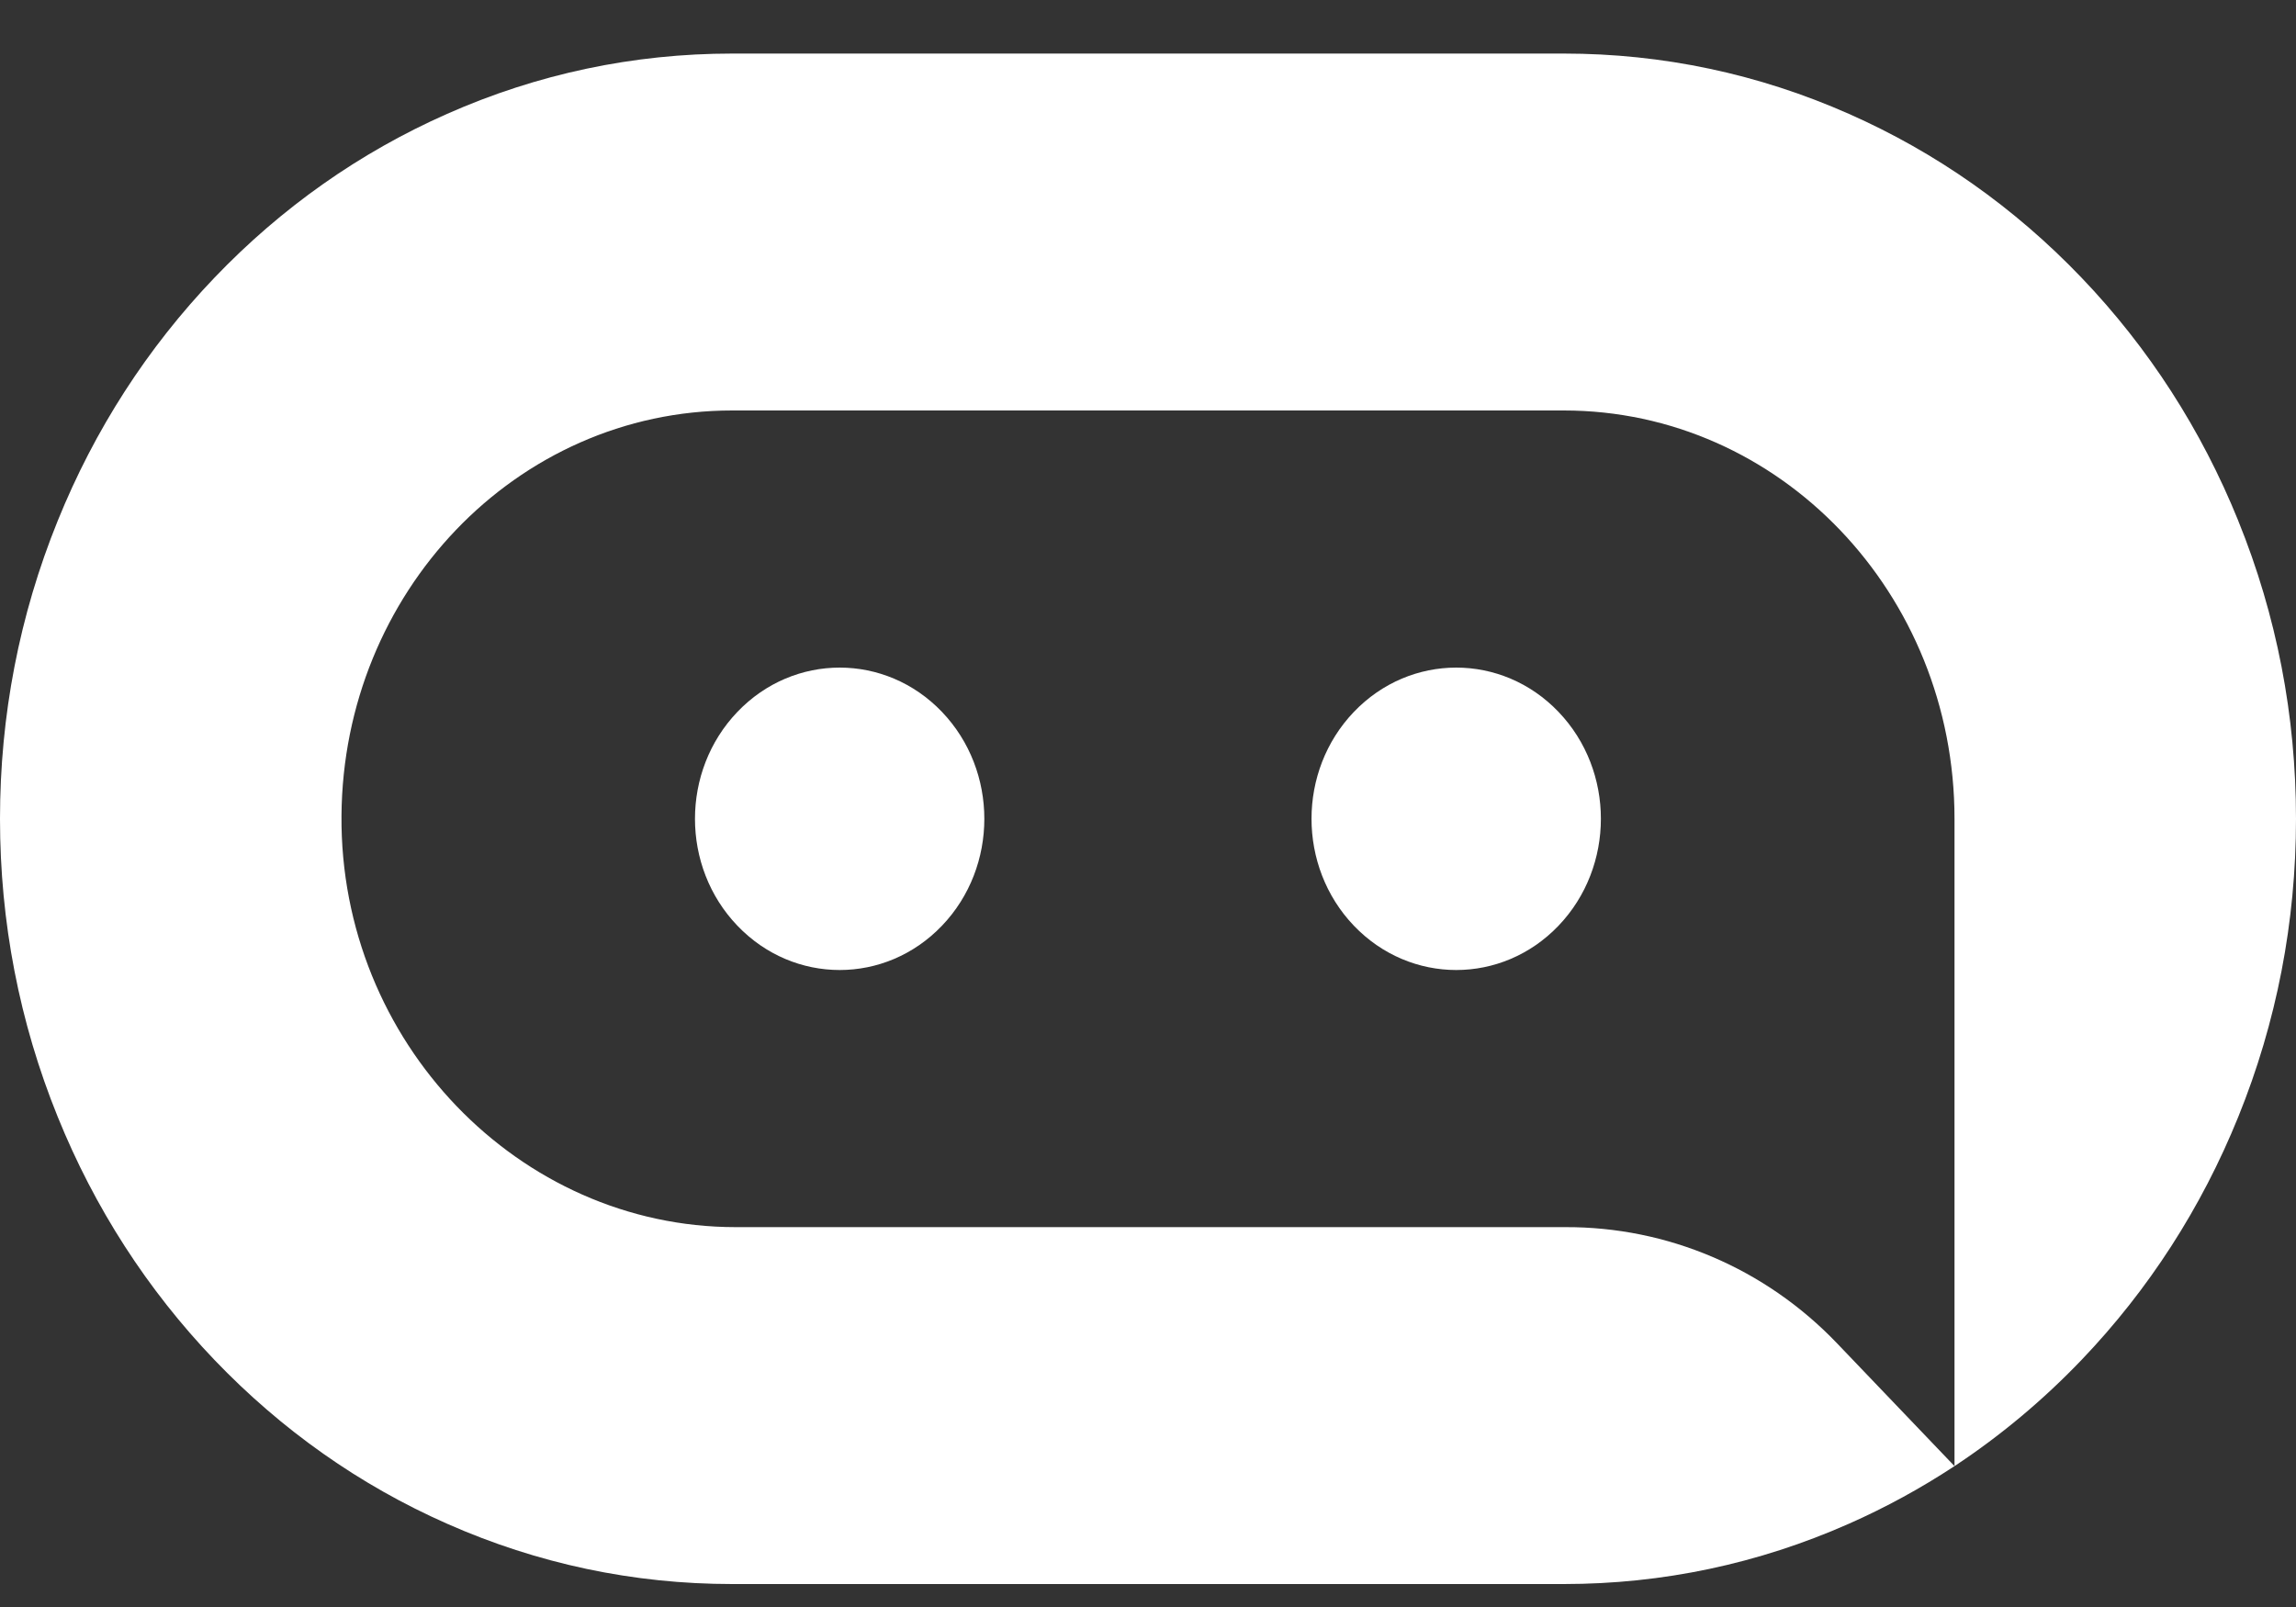 <svg width="30" height="21" viewBox="0 0 30 21" fill="none" xmlns="http://www.w3.org/2000/svg">
<rect x="0" y="0" width="30" height="21" fill="#333333" stroke="none"/>
<g clip-path="url(#clip0_2807_12691)">
<path d="M29.246 6.806C28.764 5.615 28.075 4.546 27.198 3.629C26.321 2.712 25.298 1.992 24.158 1.488C22.976 0.965 21.723 0.7 20.433 0.7H9.567C8.277 0.7 7.023 0.965 5.842 1.488C4.702 1.992 3.679 2.712 2.802 3.629C1.925 4.546 1.236 5.615 0.754 6.806C0.253 8.042 0 9.352 0 10.7C0 12.048 0.253 13.358 0.754 14.594C1.236 15.785 1.925 16.854 2.802 17.771C3.679 18.687 4.702 19.409 5.842 19.912C7.024 20.435 8.277 20.7 9.567 20.7H20.433C21.723 20.7 22.976 20.435 24.158 19.912C24.64 19.699 25.1 19.447 25.538 19.159L24.003 17.554C23.063 16.571 21.783 16.031 20.452 16.036C20.446 16.036 20.439 16.036 20.433 16.036H9.612C6.782 16.036 4.439 13.616 4.462 10.658C4.473 9.201 5.042 7.883 5.957 6.926C6.88 5.961 8.157 5.364 9.567 5.364H20.433C23.253 5.364 25.538 7.753 25.538 10.7V19.159C26.136 18.764 26.692 18.3 27.198 17.771C28.075 16.854 28.764 15.785 29.246 14.594C29.747 13.358 30 12.049 30 10.7C30 9.352 29.747 8.042 29.246 6.807V6.806Z" fill="white"/>
<path d="M12.308 12.097C13.046 11.326 13.046 10.075 12.308 9.303C11.57 8.531 10.373 8.531 9.635 9.303C8.896 10.075 8.896 11.326 9.635 12.097C10.373 12.869 11.57 12.869 12.308 12.097Z" fill="white"/>
<path d="M20.364 12.097C21.102 11.325 21.102 10.074 20.364 9.303C19.626 8.531 18.429 8.531 17.69 9.303C16.952 10.074 16.952 11.325 17.69 12.097C18.429 12.869 19.626 12.869 20.364 12.097Z" fill="white"/>
</g>
<defs>
<clipPath id="clip0_2807_12691">
<rect width="30" height="20" fill="white" transform="translate(0 0.7)"/>
</clipPath>
</defs>
</svg>
